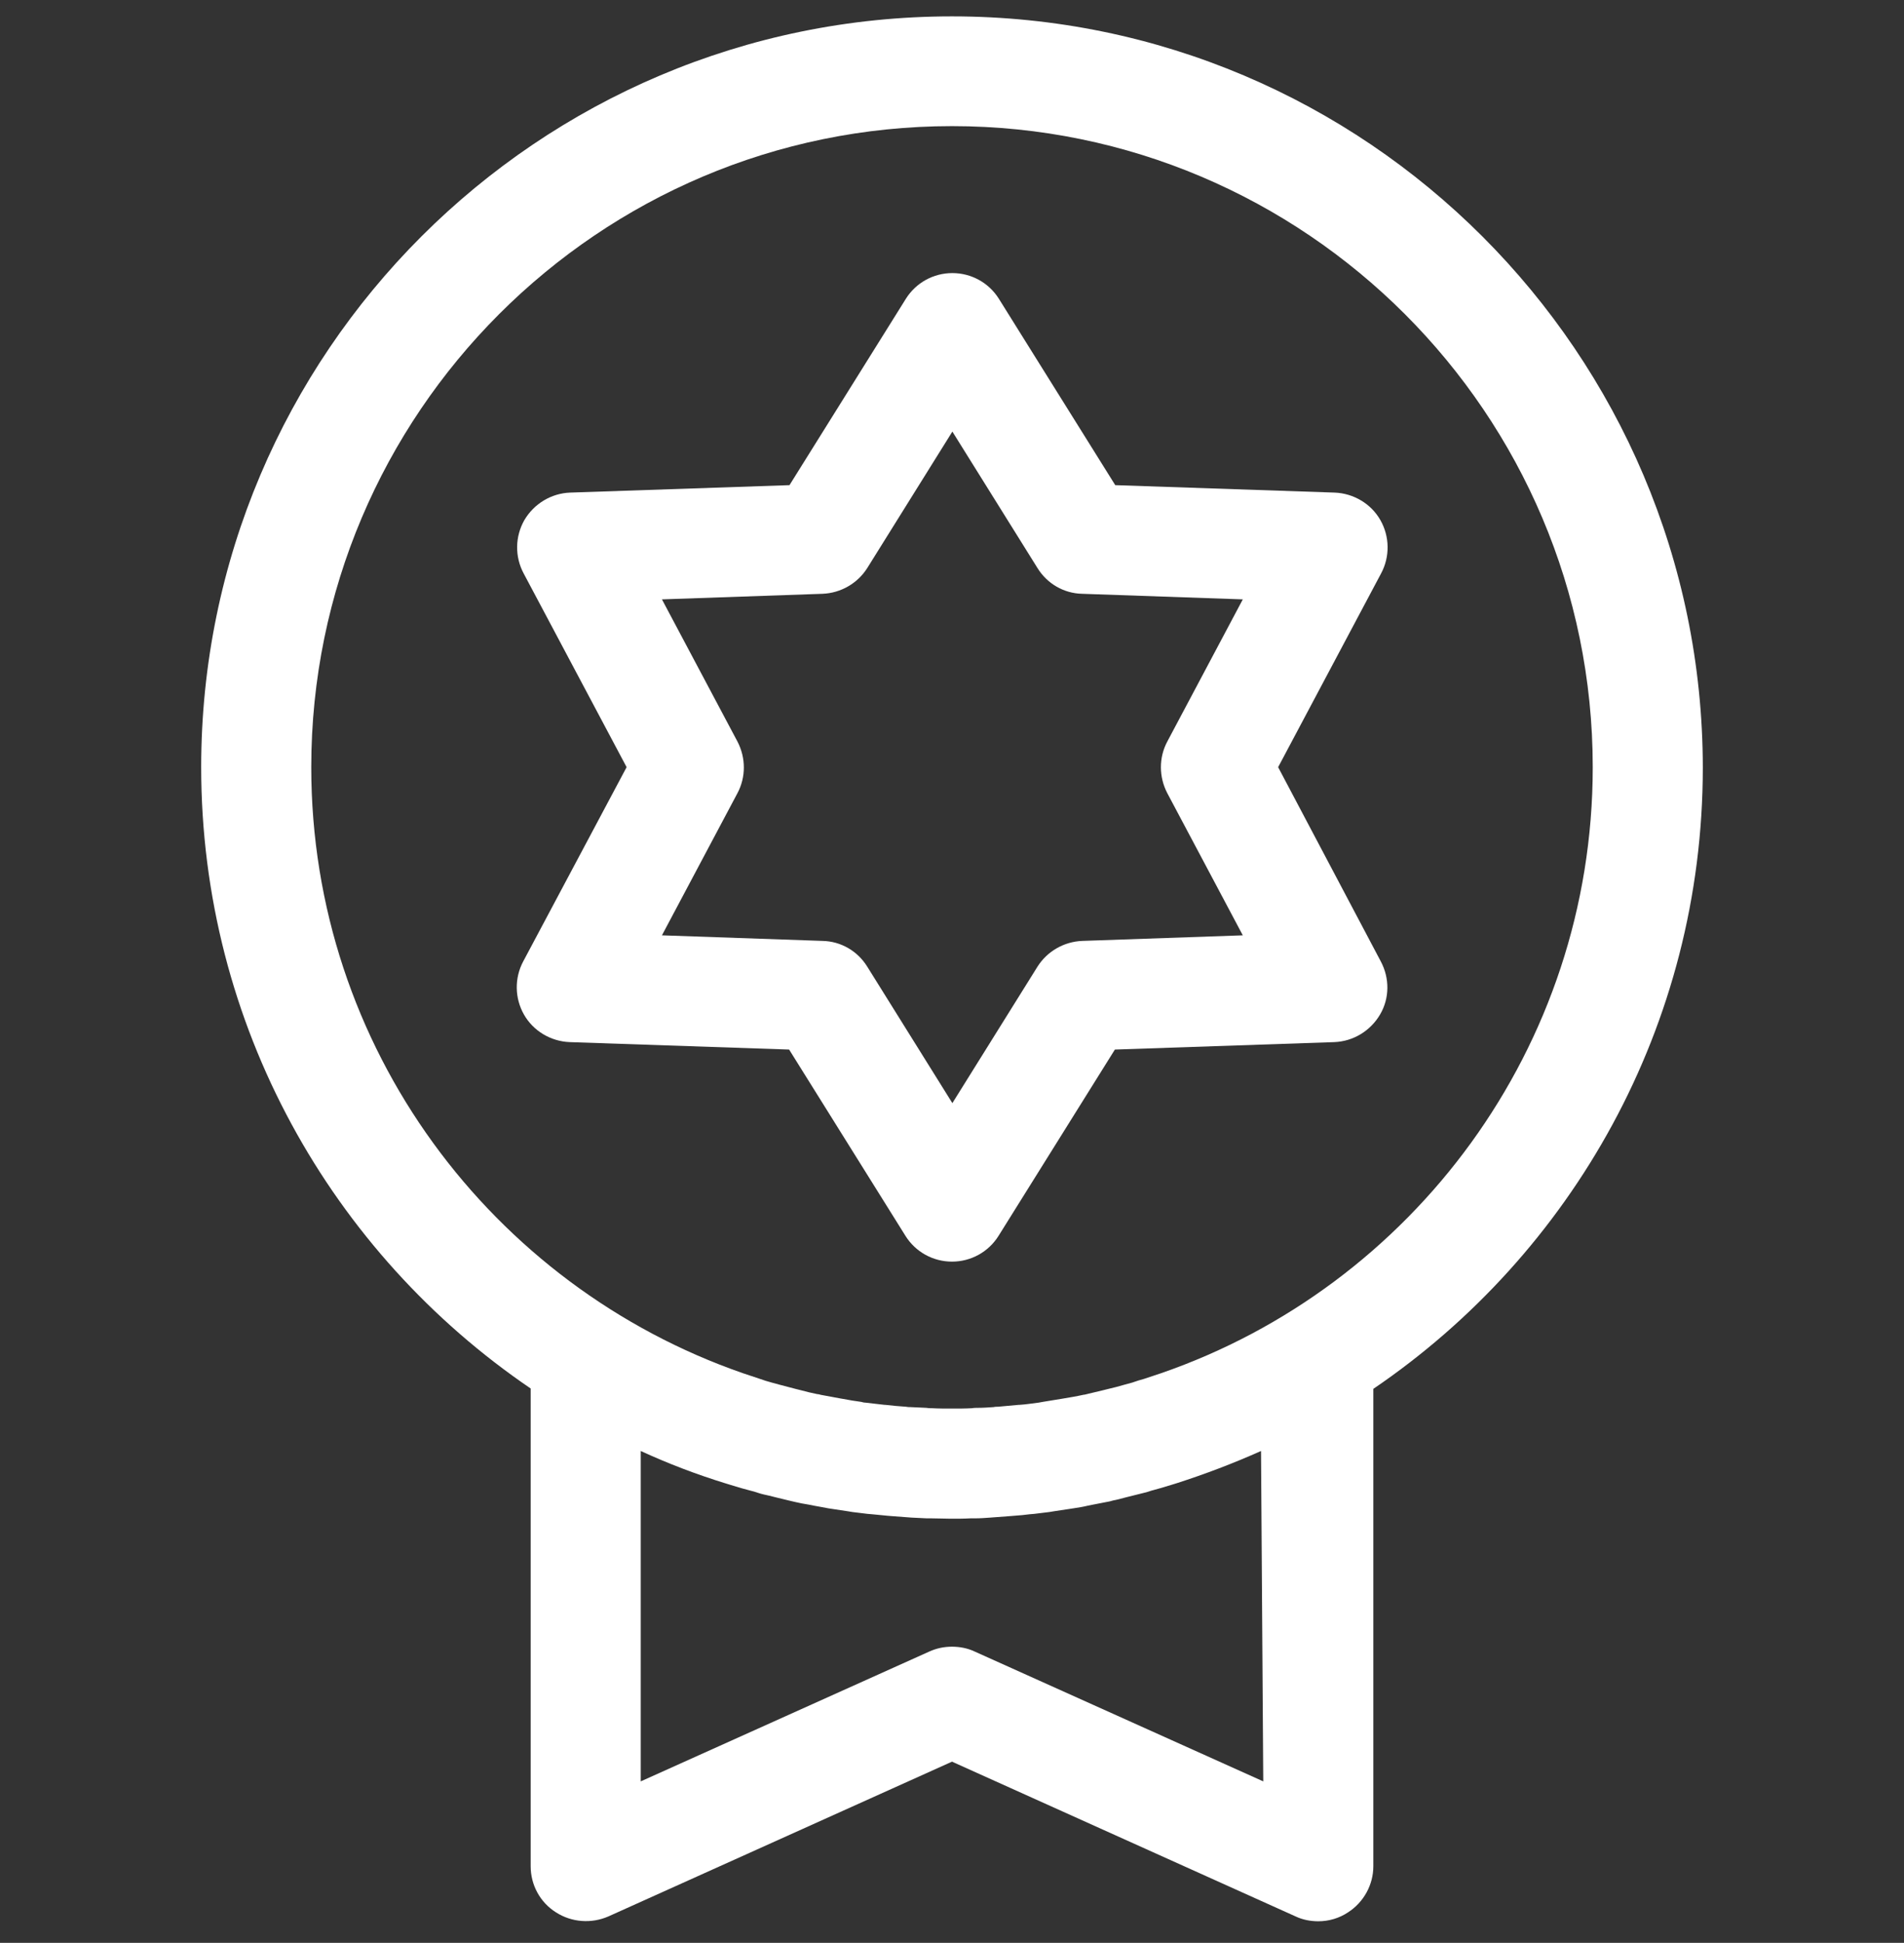 <?xml version="1.0" encoding="UTF-8"?> <!-- Generator: Adobe Illustrator 25.0.1, SVG Export Plug-In . SVG Version: 6.00 Build 0) --> <svg xmlns="http://www.w3.org/2000/svg" xmlns:xlink="http://www.w3.org/1999/xlink" id="Capa_1" x="0px" y="0px" viewBox="0 0 512 522.2" style="enable-background:new 0 0 512 522.2;" xml:space="preserve"><rect x="0" y="0" width="512" height="522.2" fill="#333333" stroke="none"/> <style type="text/css"> .st0{fill:#FFFFFF;} </style> <g> <g> <path class="st0" d="M256,4.4C144.7,4.4,54.1,94.9,54.1,206.2c0,69.4,35.2,130.7,88.6,167v128.4c0,5,2.5,9.7,6.8,12.4 c4.2,2.7,9.5,3.1,14.1,1.1l92.4-41.6l92.4,41.6c1.9,0.9,4,1.3,6.1,1.3c2.8,0,5.6-0.8,8-2.4c4.2-2.7,6.8-7.4,6.8-12.4V373.3 c53.4-36.3,88.6-97.6,88.6-167C457.8,94.9,367.3,4.4,256,4.4z M339.7,478.8l-77.6-34.9c-1.9-0.9-4-1.3-6.1-1.3s-4.1,0.4-6.1,1.3 l-77.6,34.9V390c7.4,3.4,15,6.3,22.8,8.7c0.4,0.1,0.9,0.3,1.3,0.4c1,0.3,2,0.6,3,0.9c0.7,0.2,1.5,0.4,2.2,0.6 c0.8,0.2,1.6,0.4,2.4,0.7c0.9,0.3,1.9,0.5,2.8,0.7c0.7,0.2,1.3,0.3,2,0.5c1.1,0.3,2.2,0.5,3.3,0.8c0.6,0.1,1.1,0.3,1.7,0.4 c1.2,0.3,2.4,0.5,3.6,0.7c0.5,0.1,1,0.2,1.5,0.3c1.3,0.2,2.6,0.5,3.8,0.7c0.4,0.1,0.9,0.1,1.3,0.2c1.3,0.2,2.7,0.4,4,0.6 c0.4,0.1,0.8,0.1,1.2,0.2c1.4,0.2,2.7,0.3,4.1,0.5c0.4,0,0.8,0.1,1.2,0.1c1.4,0.1,2.7,0.3,4.1,0.4c0.4,0,0.8,0.1,1.2,0.1 c1.3,0.1,2.7,0.2,4,0.3c0.4,0,0.9,0.1,1.3,0.1c1.4,0.1,2.7,0.1,4.1,0.2c0.4,0,0.8,0,1.2,0c1.8,0,3.6,0.1,5.3,0.1 c1.8,0,3.6,0,5.3-0.1c0.4,0,0.8,0,1.2,0c1.4,0,2.7-0.1,4.1-0.2c0.4,0,0.9-0.1,1.3-0.1c1.4-0.1,2.7-0.2,4-0.3 c0.4,0,0.8-0.1,1.2-0.1c1.4-0.1,2.7-0.2,4.1-0.4c0.4,0,0.8-0.1,1.2-0.1c1.4-0.2,2.7-0.3,4.1-0.5c0.4-0.1,0.8-0.1,1.2-0.2 c1.3-0.2,2.7-0.4,4-0.6c0.4-0.1,0.9-0.1,1.3-0.2c1.3-0.2,2.6-0.4,3.8-0.7c0.5-0.1,1-0.2,1.5-0.3c1.2-0.2,2.4-0.5,3.6-0.7 c0.6-0.1,1.1-0.2,1.7-0.4c1.1-0.2,2.2-0.5,3.3-0.8c0.7-0.2,1.3-0.3,2-0.5c0.9-0.2,1.9-0.5,2.8-0.7c0.8-0.2,1.6-0.4,2.4-0.7 c0.7-0.2,1.5-0.4,2.2-0.6c1-0.3,2-0.6,3-0.9c0.4-0.1,0.9-0.3,1.3-0.4c7.8-2.5,15.4-5.4,22.8-8.7L339.7,478.8L339.7,478.8z M312.2,369.1c-0.6,0.2-1.2,0.4-1.8,0.6c-0.9,0.3-1.8,0.6-2.7,0.9c-1.1,0.3-2.1,0.6-3.2,1c-0.7,0.2-1.5,0.4-2.2,0.6 c-1.4,0.4-2.8,0.8-4.2,1.1c-0.5,0.1-1.1,0.3-1.6,0.4c-1.4,0.3-2.8,0.7-4.2,1c-0.4,0.1-0.7,0.2-1,0.2c-1.8,0.4-3.6,0.7-5.4,1 c-0.2,0-0.4,0.1-0.6,0.1c-1.6,0.3-3.3,0.5-4.9,0.8c-0.4,0.1-0.7,0.1-1.1,0.2c-1.7,0.2-3.5,0.5-5.2,0.6c-0.1,0-0.1,0-0.2,0 c-1.8,0.2-3.7,0.3-5.5,0.5c-0.4,0-0.8,0-1.2,0.1c-1.4,0.1-2.9,0.2-4.3,0.2c-0.5,0-1,0-1.5,0.1c-1.8,0.1-3.6,0.1-5.4,0.1 s-3.6,0-5.4-0.1c-0.5,0-1,0-1.5-0.1c-1.4-0.1-2.9-0.1-4.3-0.2c-0.4,0-0.8,0-1.2-0.1c-1.8-0.1-3.7-0.3-5.5-0.5c-0.1,0-0.1,0-0.2,0 c-1.8-0.2-3.5-0.4-5.2-0.6c-0.4,0-0.7-0.1-1.1-0.2c-1.6-0.2-3.3-0.5-4.9-0.8c-0.2,0-0.4-0.1-0.6-0.1c-1.8-0.3-3.6-0.7-5.4-1 c-0.3-0.1-0.7-0.2-1-0.2c-1.4-0.3-2.8-0.6-4.2-1c-0.5-0.1-1.1-0.3-1.6-0.4c-1.4-0.4-2.8-0.7-4.2-1.1c-0.8-0.2-1.5-0.4-2.2-0.6 c-1.1-0.3-2.1-0.6-3.2-1c-0.9-0.3-1.8-0.6-2.7-0.9c-0.6-0.2-1.2-0.4-1.8-0.6c-67.5-23.4-116.1-87.5-116.1-162.9 c0-95,77.3-172.3,172.3-172.3s172.3,77.3,172.3,172.3C428.3,281.6,379.7,345.8,312.2,369.1z"></path> </g> </g> <g> <g> <path class="st0" d="M343.7,206.2l27.7-52.1c2.4-4.5,2.3-9.9-0.2-14.3s-7.2-7.2-12.3-7.4l-59-2l-31.3-50.1 c-2.7-4.3-7.4-6.9-12.5-6.9s-9.8,2.6-12.5,6.9l-31.3,50.1l-59,2c-5.1,0.2-9.7,3-12.3,7.4c-2.5,4.4-2.6,9.8-0.2,14.3l27.7,52.1 l-27.8,52.2c-2.4,4.5-2.3,9.9,0.2,14.3s7.2,7.2,12.3,7.4l59,2l31.3,50.1c2.7,4.3,7.4,6.9,12.5,6.9s9.8-2.6,12.5-6.9l31.3-50.1 l59-2c5.1-0.2,9.7-3,12.3-7.4s2.6-9.8,0.2-14.3L343.7,206.2z M291,252.9c-4.9,0.2-9.4,2.8-12,6.9l-22.9,36.7l-22.9-36.7 c-2.6-4.2-7.1-6.8-12-6.9l-43.2-1.5l20.3-38.2c2.3-4.3,2.3-9.5,0-13.9L178,161.1l43.2-1.5c4.9-0.2,9.4-2.8,12-6.9l22.9-36.7 l22.9,36.7c2.6,4.2,7.1,6.8,12,6.9l43.2,1.5l-20.3,38.2c-2.3,4.3-2.3,9.5,0,13.9l20.3,38.2L291,252.9z"></path> </g> </g> </svg> 